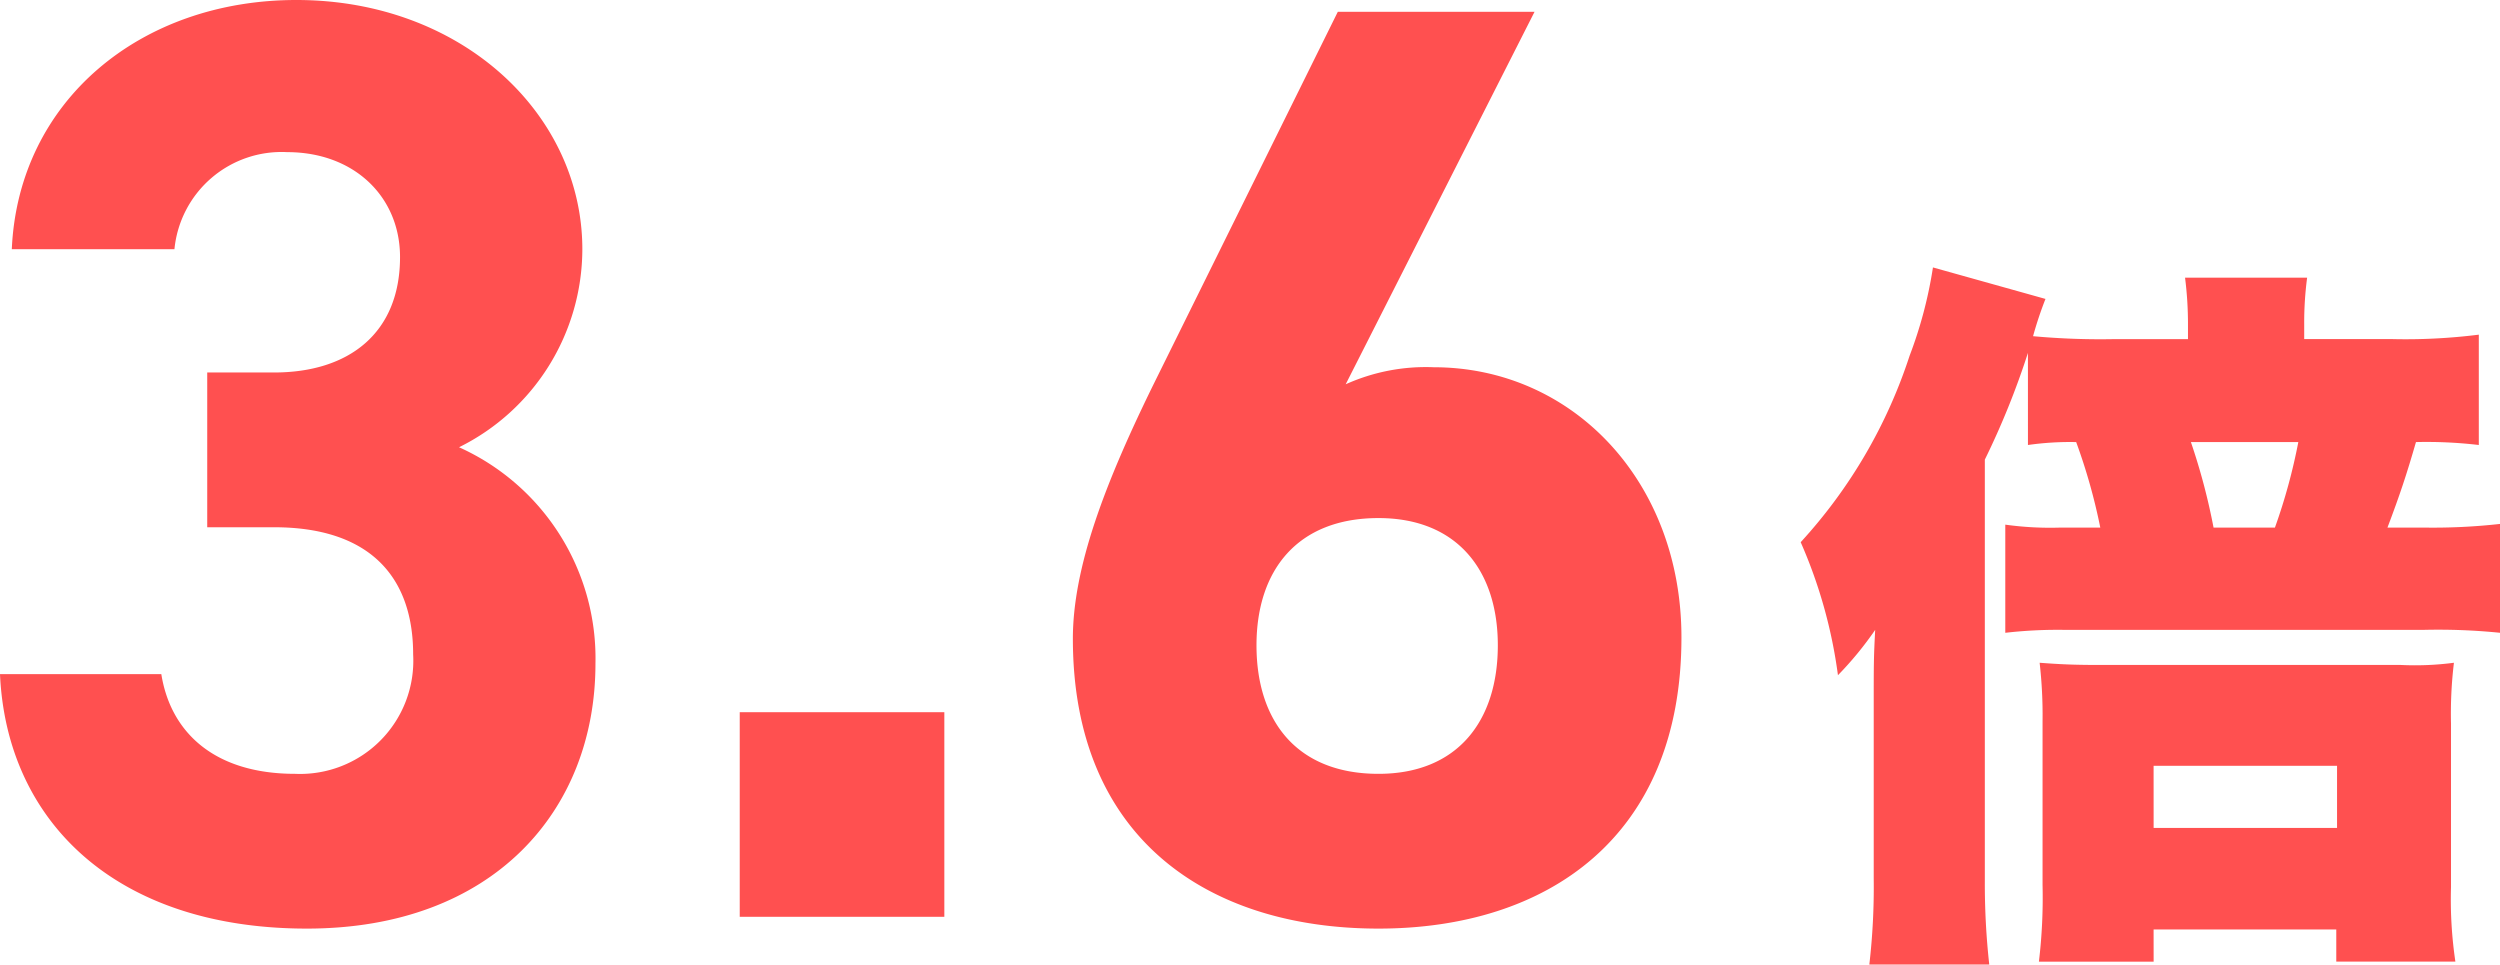 <svg xmlns="http://www.w3.org/2000/svg" width="133.427" height="51.479" viewBox="0 0 133.427 51.479">
  <g id="グループ_1603" data-name="グループ 1603" transform="translate(-115.067 13.938)">
    <path id="パス_13913" data-name="パス 13913" d="M12.753-24.18a15.926,15.926,0,0,1,2.574-.156,31.048,31.048,0,0,1,1.287,4.563H14.508a17.33,17.33,0,0,1-2.964-.156v5.772a24.588,24.588,0,0,1,3.2-.156h19.11a32.722,32.722,0,0,1,4.1.156v-5.811a32.378,32.378,0,0,1-4.1.195H31.941c.663-1.755,1.014-2.808,1.521-4.563a23.84,23.84,0,0,1,3.354.156v-5.889a31.146,31.146,0,0,1-4.719.234h-4.6v-.819a18.47,18.47,0,0,1,.156-2.457H21.138a19.45,19.45,0,0,1,.156,2.5v.78h-3.9a39.456,39.456,0,0,1-4.368-.156,19.69,19.69,0,0,1,.663-1.989L7.683-33.657a23.014,23.014,0,0,1-1.248,4.719A27.151,27.151,0,0,1,.624-18.993a26.133,26.133,0,0,1,1.989,7.1A18.286,18.286,0,0,0,4.6-14.313c-.078,1.482-.078,1.833-.078,3.978v9.282a36.109,36.109,0,0,1-.234,4.6h6.4A39.284,39.284,0,0,1,10.452-.9V-23.4a42.5,42.5,0,0,0,2.3-5.694Zm9.906,4.407a33.651,33.651,0,0,0-1.209-4.563h5.733a30.666,30.666,0,0,1-1.248,4.563Zm-3.2,21.45h9.75V3.393h6.357a22.625,22.625,0,0,1-.234-3.978V-9.321a22.665,22.665,0,0,1,.156-3.237,15.9,15.9,0,0,1-2.847.117H16.536c-1.4,0-2.106-.039-3.159-.117a24.851,24.851,0,0,1,.156,3.12V-.7a28.831,28.831,0,0,1-.195,4.095h6.123Zm0-8.736H29.25v3.315H19.461Z" transform="translate(210.547 33.992)" fill="#ff5050"/>
    <path id="パス_13912" data-name="パス 13912" d="M13.58-20.79h3.57c4.97,0,7.42,2.52,7.42,6.79a6.043,6.043,0,0,1-6.3,6.37c-4.34,0-6.65-2.24-7.14-5.32H2.52C2.87-5.11,8.68.63,18.9.63c9.94,0,15.4-6.3,15.4-14.14a12.356,12.356,0,0,0-7.28-11.55A11.817,11.817,0,0,0,33.6-35.63c0-7.21-6.44-13.3-15.26-13.3-8.33,0-14.84,5.39-15.19,13.3h8.68a5.746,5.746,0,0,1,6.02-5.18c3.57,0,6.02,2.38,6.02,5.6,0,4.06-2.73,6.16-6.72,6.16H13.58Zm39.34,9.87H42V0H52.92ZM84.42-48.3H73.92L64.19-28.63c-2.73,5.53-4.41,10.01-4.41,13.79C59.78-4.13,67.06.63,76.09.63c8.96,0,16.17-4.83,16.17-15.54,0-8.33-5.81-14.42-13.23-14.42a10.408,10.408,0,0,0-4.69.91ZM69.58-14.49c0-3.99,2.17-6.79,6.51-6.79,4.2,0,6.37,2.8,6.37,6.79,0,4.06-2.17,6.86-6.37,6.86C71.75-7.63,69.58-10.43,69.58-14.49Z" transform="translate(112.547 34.992)" fill="#ff5050"/>
  </g>
</svg>
